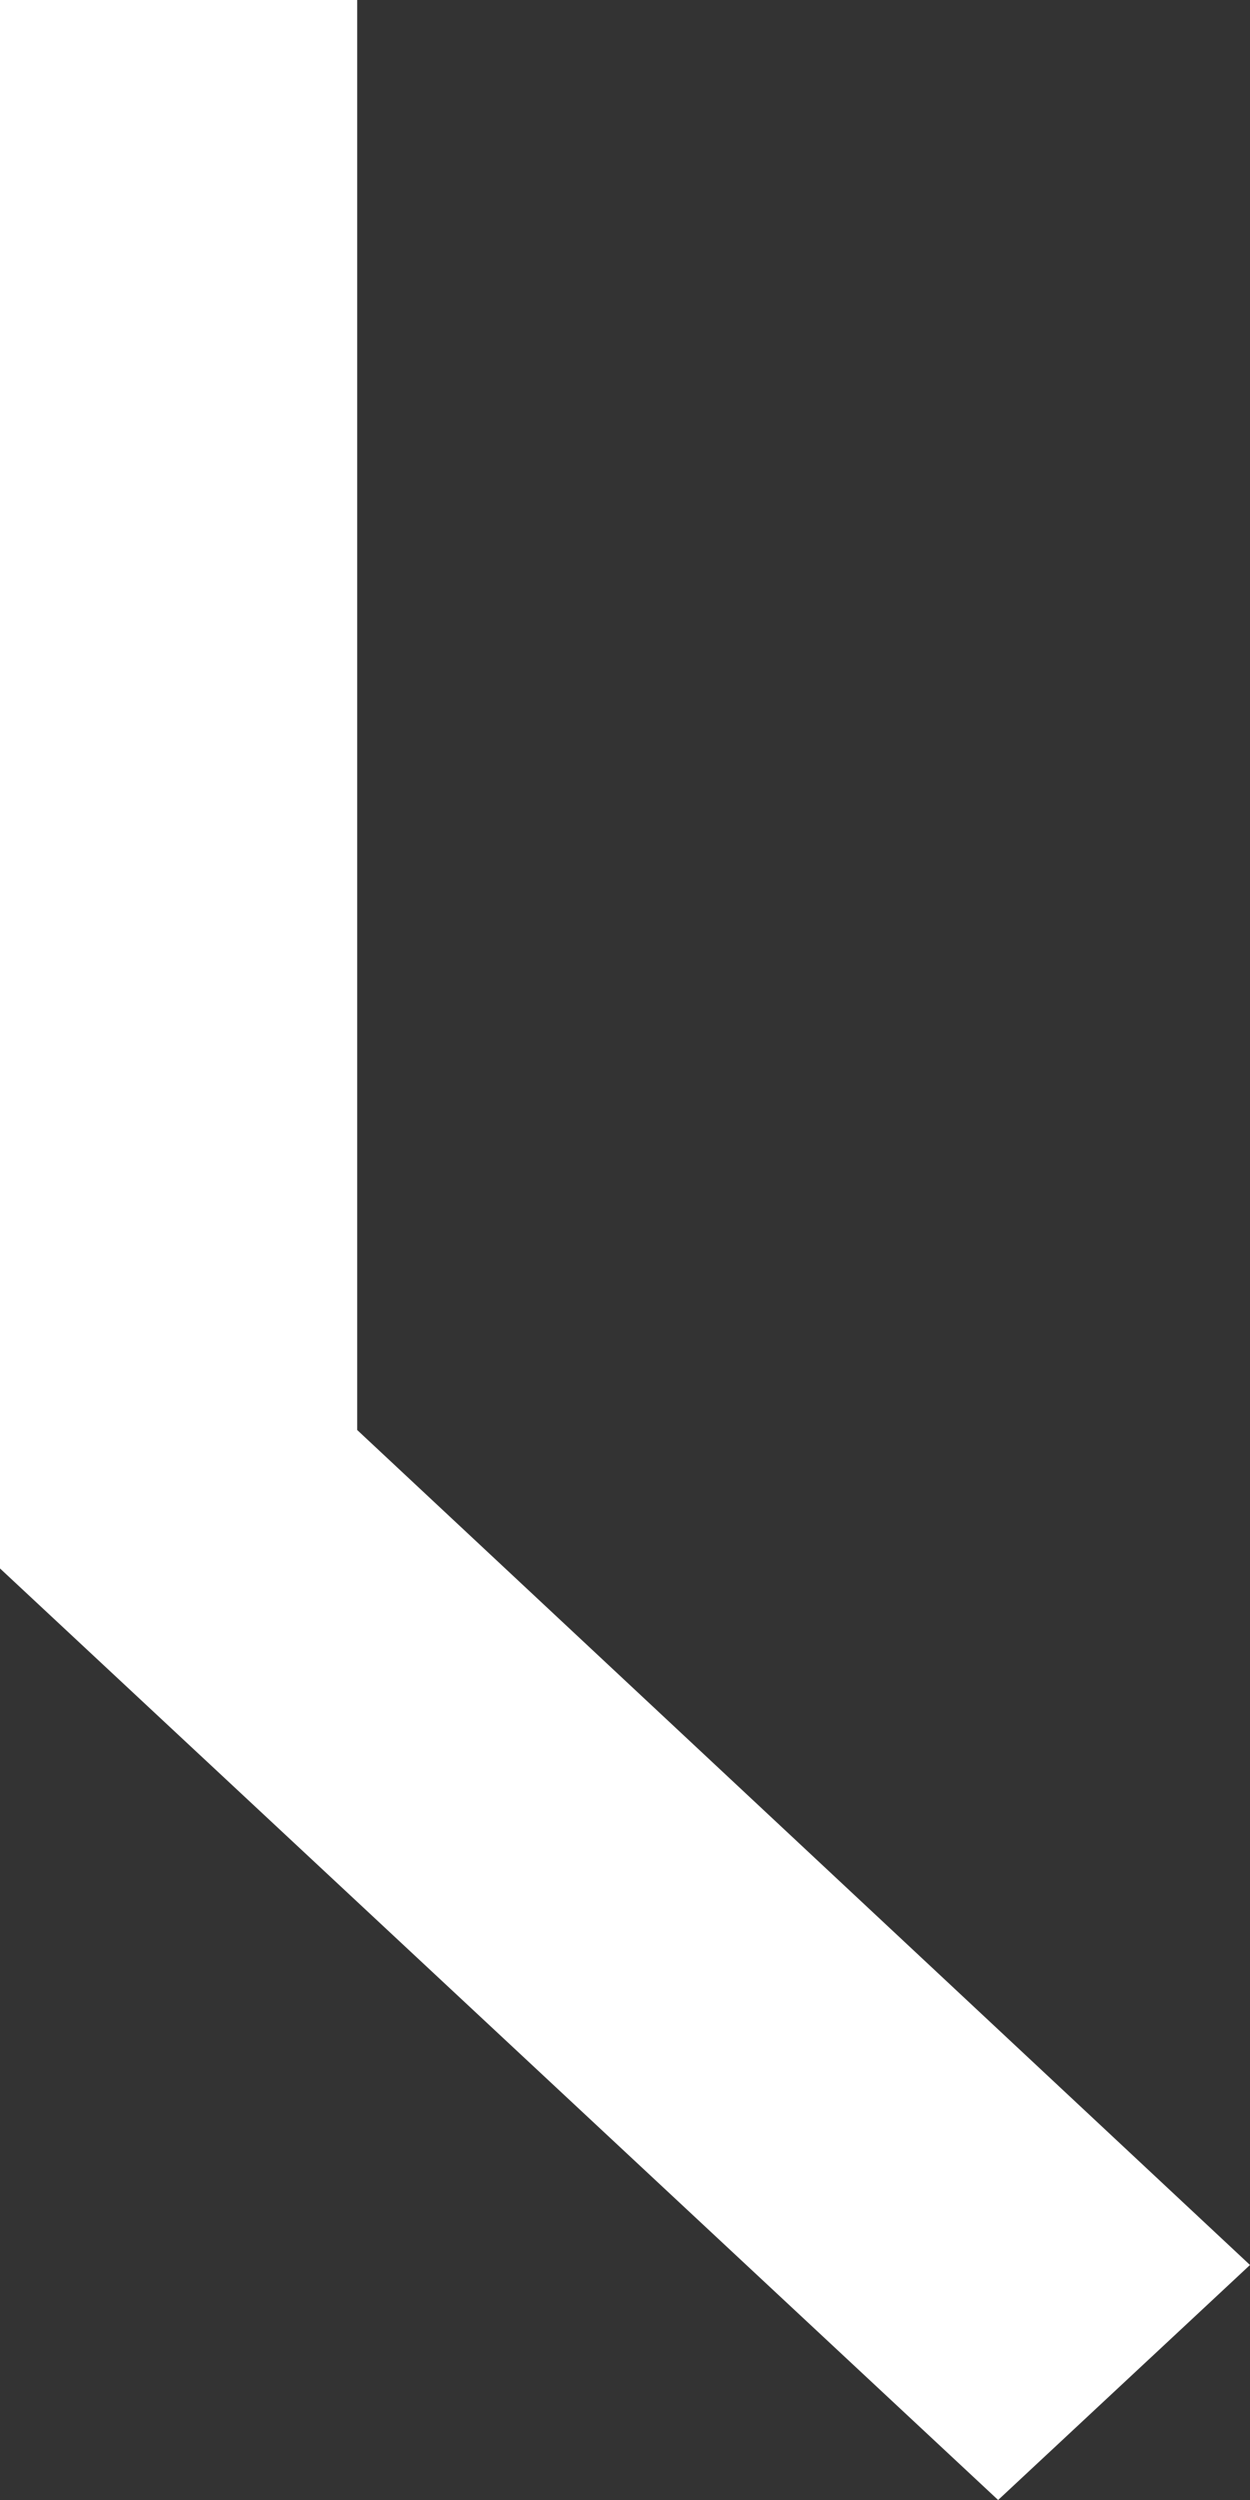 <svg width="4" height="8" viewBox="0 0 4 8" fill="none" xmlns="http://www.w3.org/2000/svg">
<rect x="0" y="0" width="4" height="8" fill="#333333" stroke="none"/>
<path d="M3.194 8L0 5.019V0H1.143V4.576L4 7.248L3.194 8Z" fill="white"/>
</svg>
